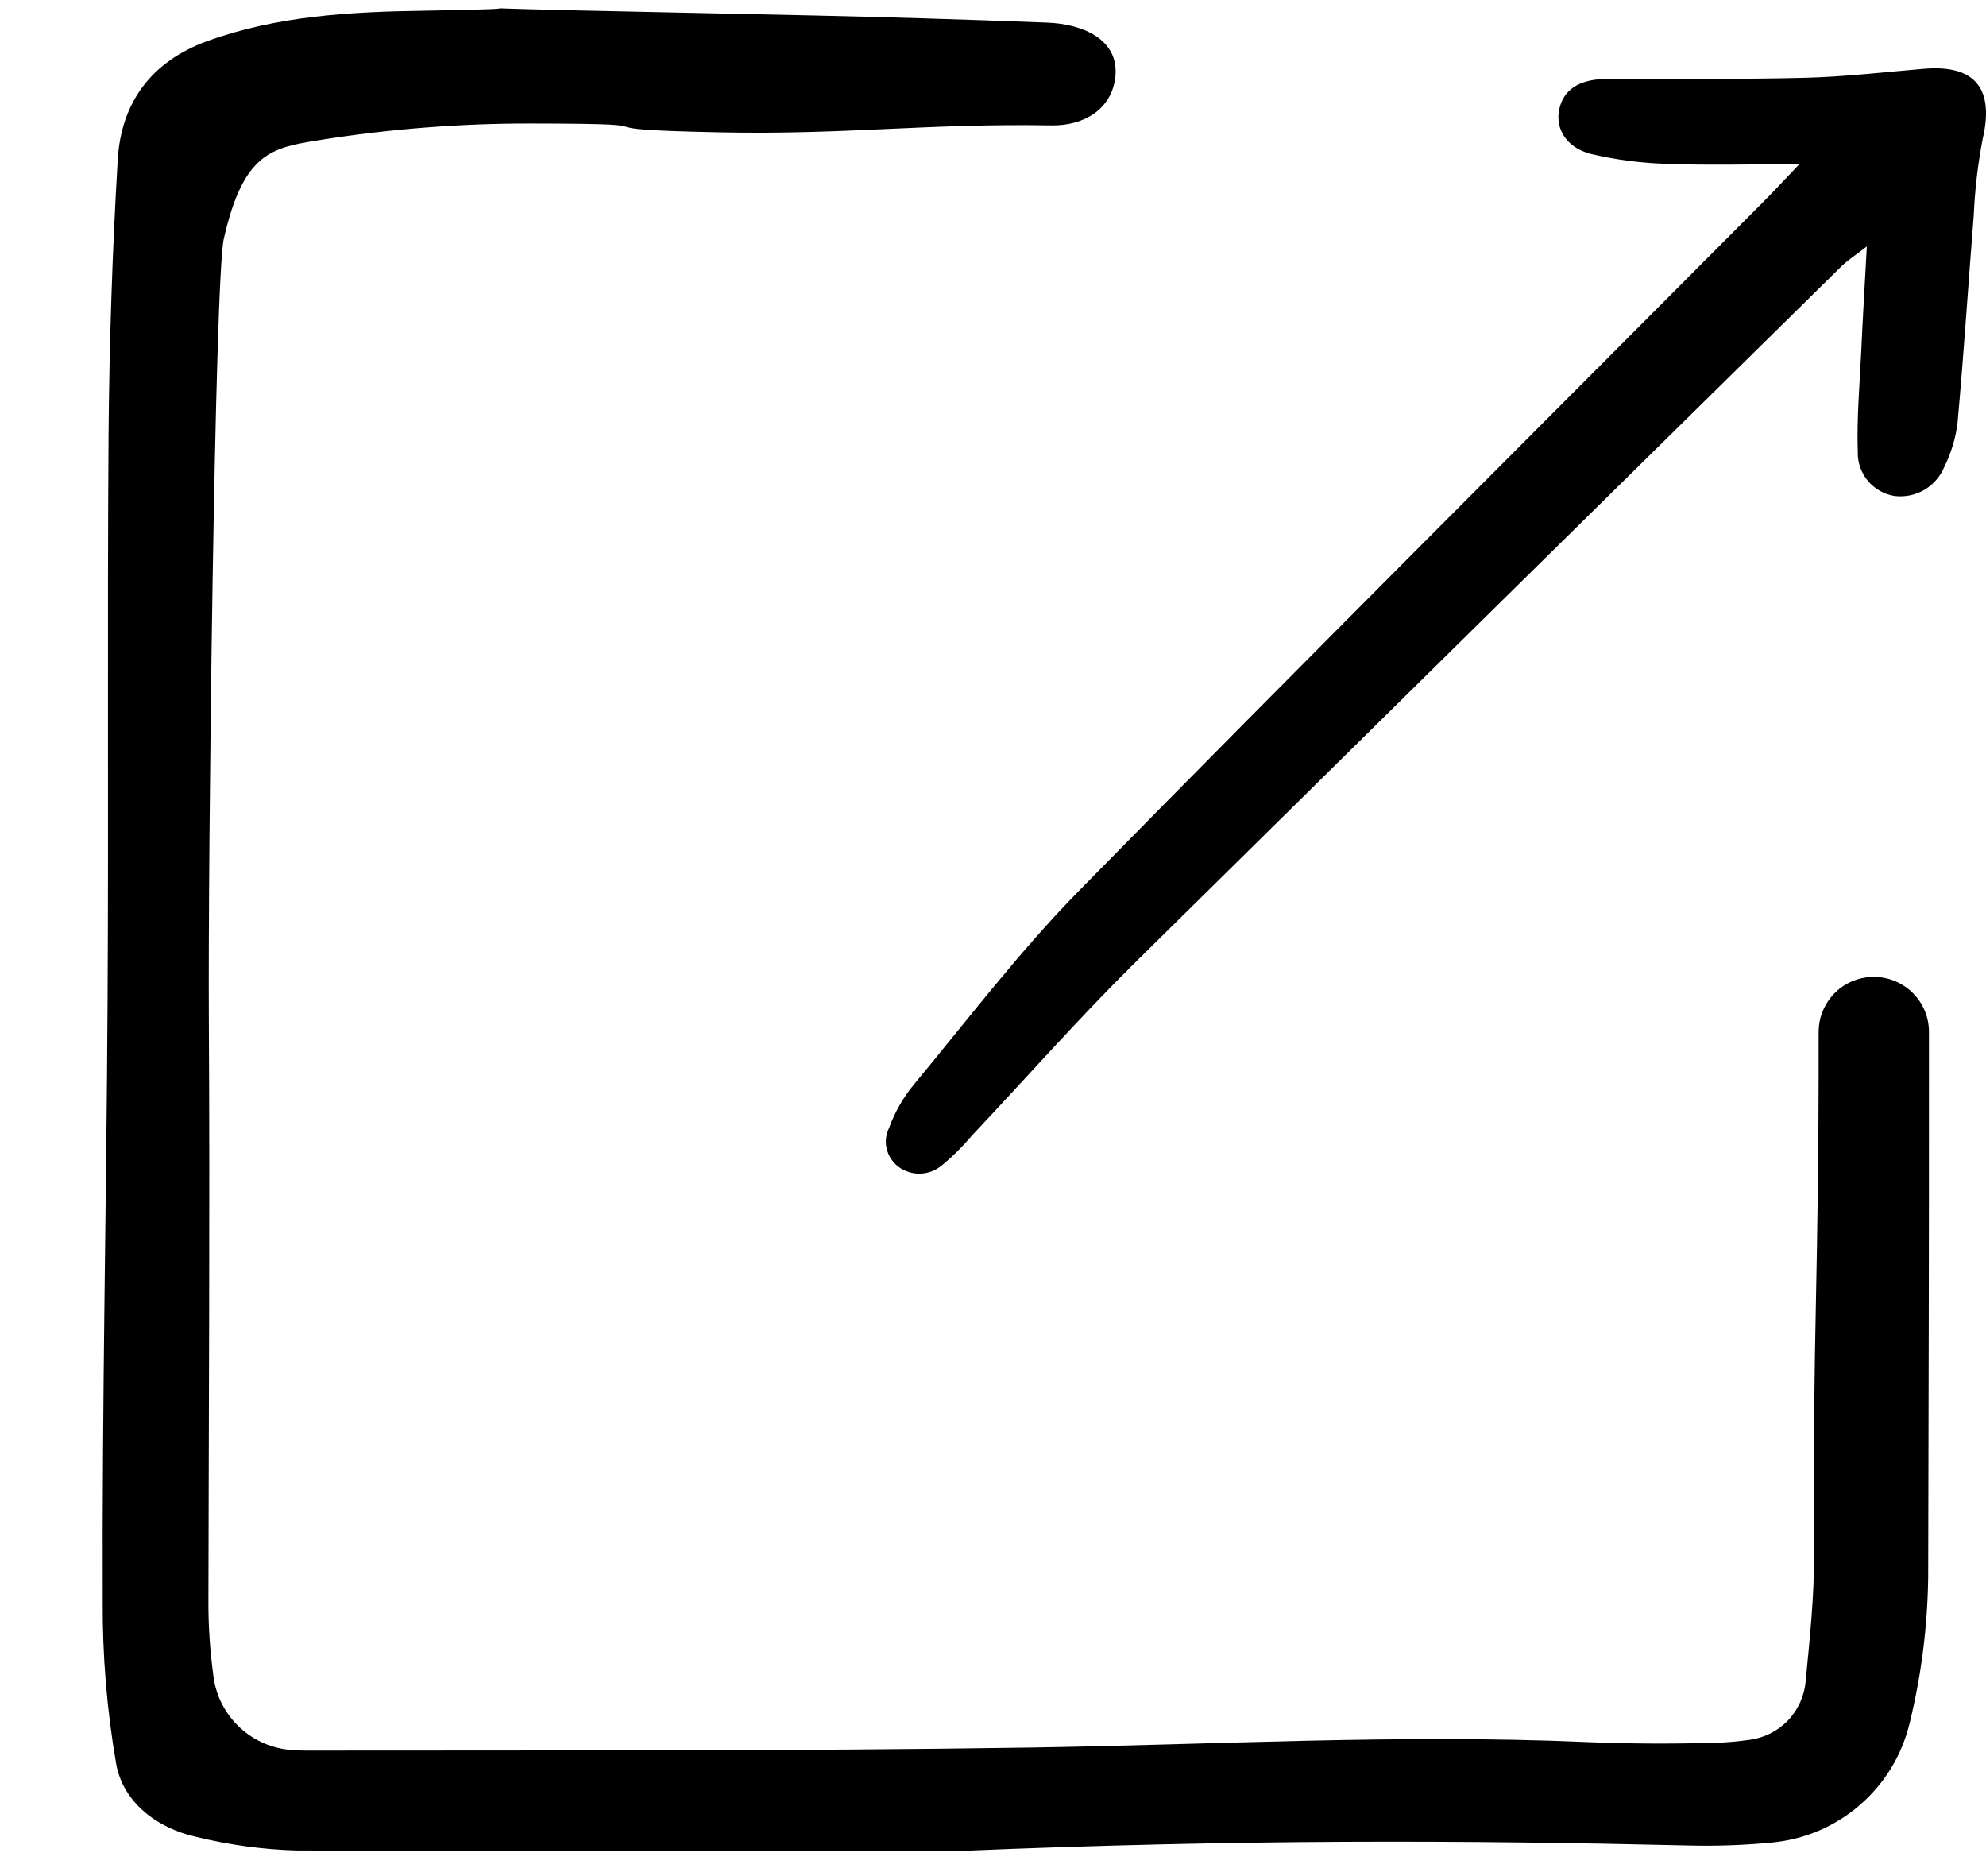 <svg width="18" height="17" viewBox="0 0 18 17" fill="none" xmlns="http://www.w3.org/2000/svg">
<path d="M16.92 2.233C16.812 2.317 16.745 2.359 16.69 2.413C14.55 4.519 12.411 6.627 10.274 8.736C9.768 9.237 9.296 9.773 8.808 10.291C8.725 10.389 8.634 10.48 8.535 10.561C8.48 10.607 8.411 10.633 8.34 10.635C8.269 10.637 8.199 10.614 8.142 10.572C8.09 10.532 8.053 10.476 8.037 10.412C8.021 10.349 8.028 10.282 8.057 10.223C8.109 10.081 8.184 9.948 8.28 9.831C8.772 9.238 9.24 8.621 9.779 8.072C11.833 5.98 13.911 3.91 15.979 1.832C16.075 1.736 16.166 1.637 16.308 1.488C15.859 1.488 15.487 1.499 15.116 1.485C14.883 1.479 14.651 1.449 14.423 1.396C14.182 1.337 14.079 1.141 14.143 0.95C14.195 0.795 14.335 0.716 14.569 0.715C15.165 0.712 15.762 0.72 16.358 0.705C16.719 0.696 17.08 0.653 17.441 0.623C17.903 0.585 18.076 0.805 17.97 1.259C17.926 1.488 17.899 1.719 17.889 1.951C17.839 2.578 17.799 3.206 17.742 3.832C17.725 3.971 17.684 4.106 17.622 4.231C17.586 4.318 17.522 4.391 17.441 4.439C17.359 4.486 17.264 4.506 17.17 4.494C17.076 4.479 16.991 4.43 16.93 4.358C16.869 4.285 16.836 4.193 16.838 4.098C16.828 3.795 16.854 3.492 16.869 3.189C16.882 2.889 16.901 2.589 16.92 2.233Z" fill="black"/>
<path d="M10.11 0.685C10.084 0.984 9.83 1.141 9.53 1.136C8.386 1.117 7.663 1.223 6.519 1.199C5.046 1.169 6.301 1.121 4.828 1.119C4.179 1.117 3.531 1.168 2.891 1.27C2.464 1.339 2.206 1.38 2.028 2.166C1.947 2.524 1.884 7.747 1.893 9.253C1.903 11.004 1.892 12.755 1.889 14.506C1.888 14.738 1.904 14.969 1.936 15.199C1.96 15.374 2.045 15.535 2.175 15.655C2.305 15.775 2.472 15.847 2.649 15.858C2.692 15.861 2.735 15.863 2.777 15.863C4.954 15.86 7.131 15.869 9.308 15.836C10.992 15.811 12.676 15.712 14.362 15.785C14.759 15.802 15.158 15.803 15.555 15.792C15.657 15.789 15.759 15.779 15.86 15.765C15.991 15.747 16.112 15.686 16.204 15.591C16.295 15.496 16.352 15.372 16.365 15.241C16.401 14.858 16.444 14.473 16.441 14.089C16.428 12.031 16.486 11.646 16.483 9.351C16.483 9.231 16.526 9.115 16.605 9.024C16.683 8.933 16.793 8.874 16.912 8.857C16.983 8.847 17.055 8.852 17.124 8.872C17.192 8.892 17.256 8.927 17.31 8.973C17.364 9.02 17.408 9.078 17.438 9.143C17.468 9.208 17.483 9.279 17.483 9.35C17.484 11.906 17.48 11.911 17.476 14.293C17.47 14.739 17.414 15.181 17.308 15.614C17.239 15.902 17.082 16.161 16.858 16.355C16.635 16.549 16.356 16.668 16.06 16.696C15.812 16.72 15.563 16.729 15.314 16.723C13.278 16.675 11.243 16.665 8.691 16.773C7.032 16.773 4.855 16.778 2.679 16.768C2.376 16.759 2.074 16.717 1.78 16.645C1.431 16.569 1.119 16.338 1.054 15.989C0.969 15.499 0.928 15.002 0.931 14.504C0.925 12.695 0.965 10.887 0.975 9.078C0.985 7.362 0.972 5.647 0.984 3.931C0.991 3.104 1.018 2.277 1.067 1.45C1.097 0.929 1.372 0.556 1.88 0.372C2.514 0.143 3.174 0.107 3.841 0.097C5.209 0.075 3.85 0.063 5.218 0.094C6.966 0.134 7.827 0.141 9.491 0.205C9.818 0.217 10.138 0.36 10.11 0.685Z" fill="black"/>
</svg>
